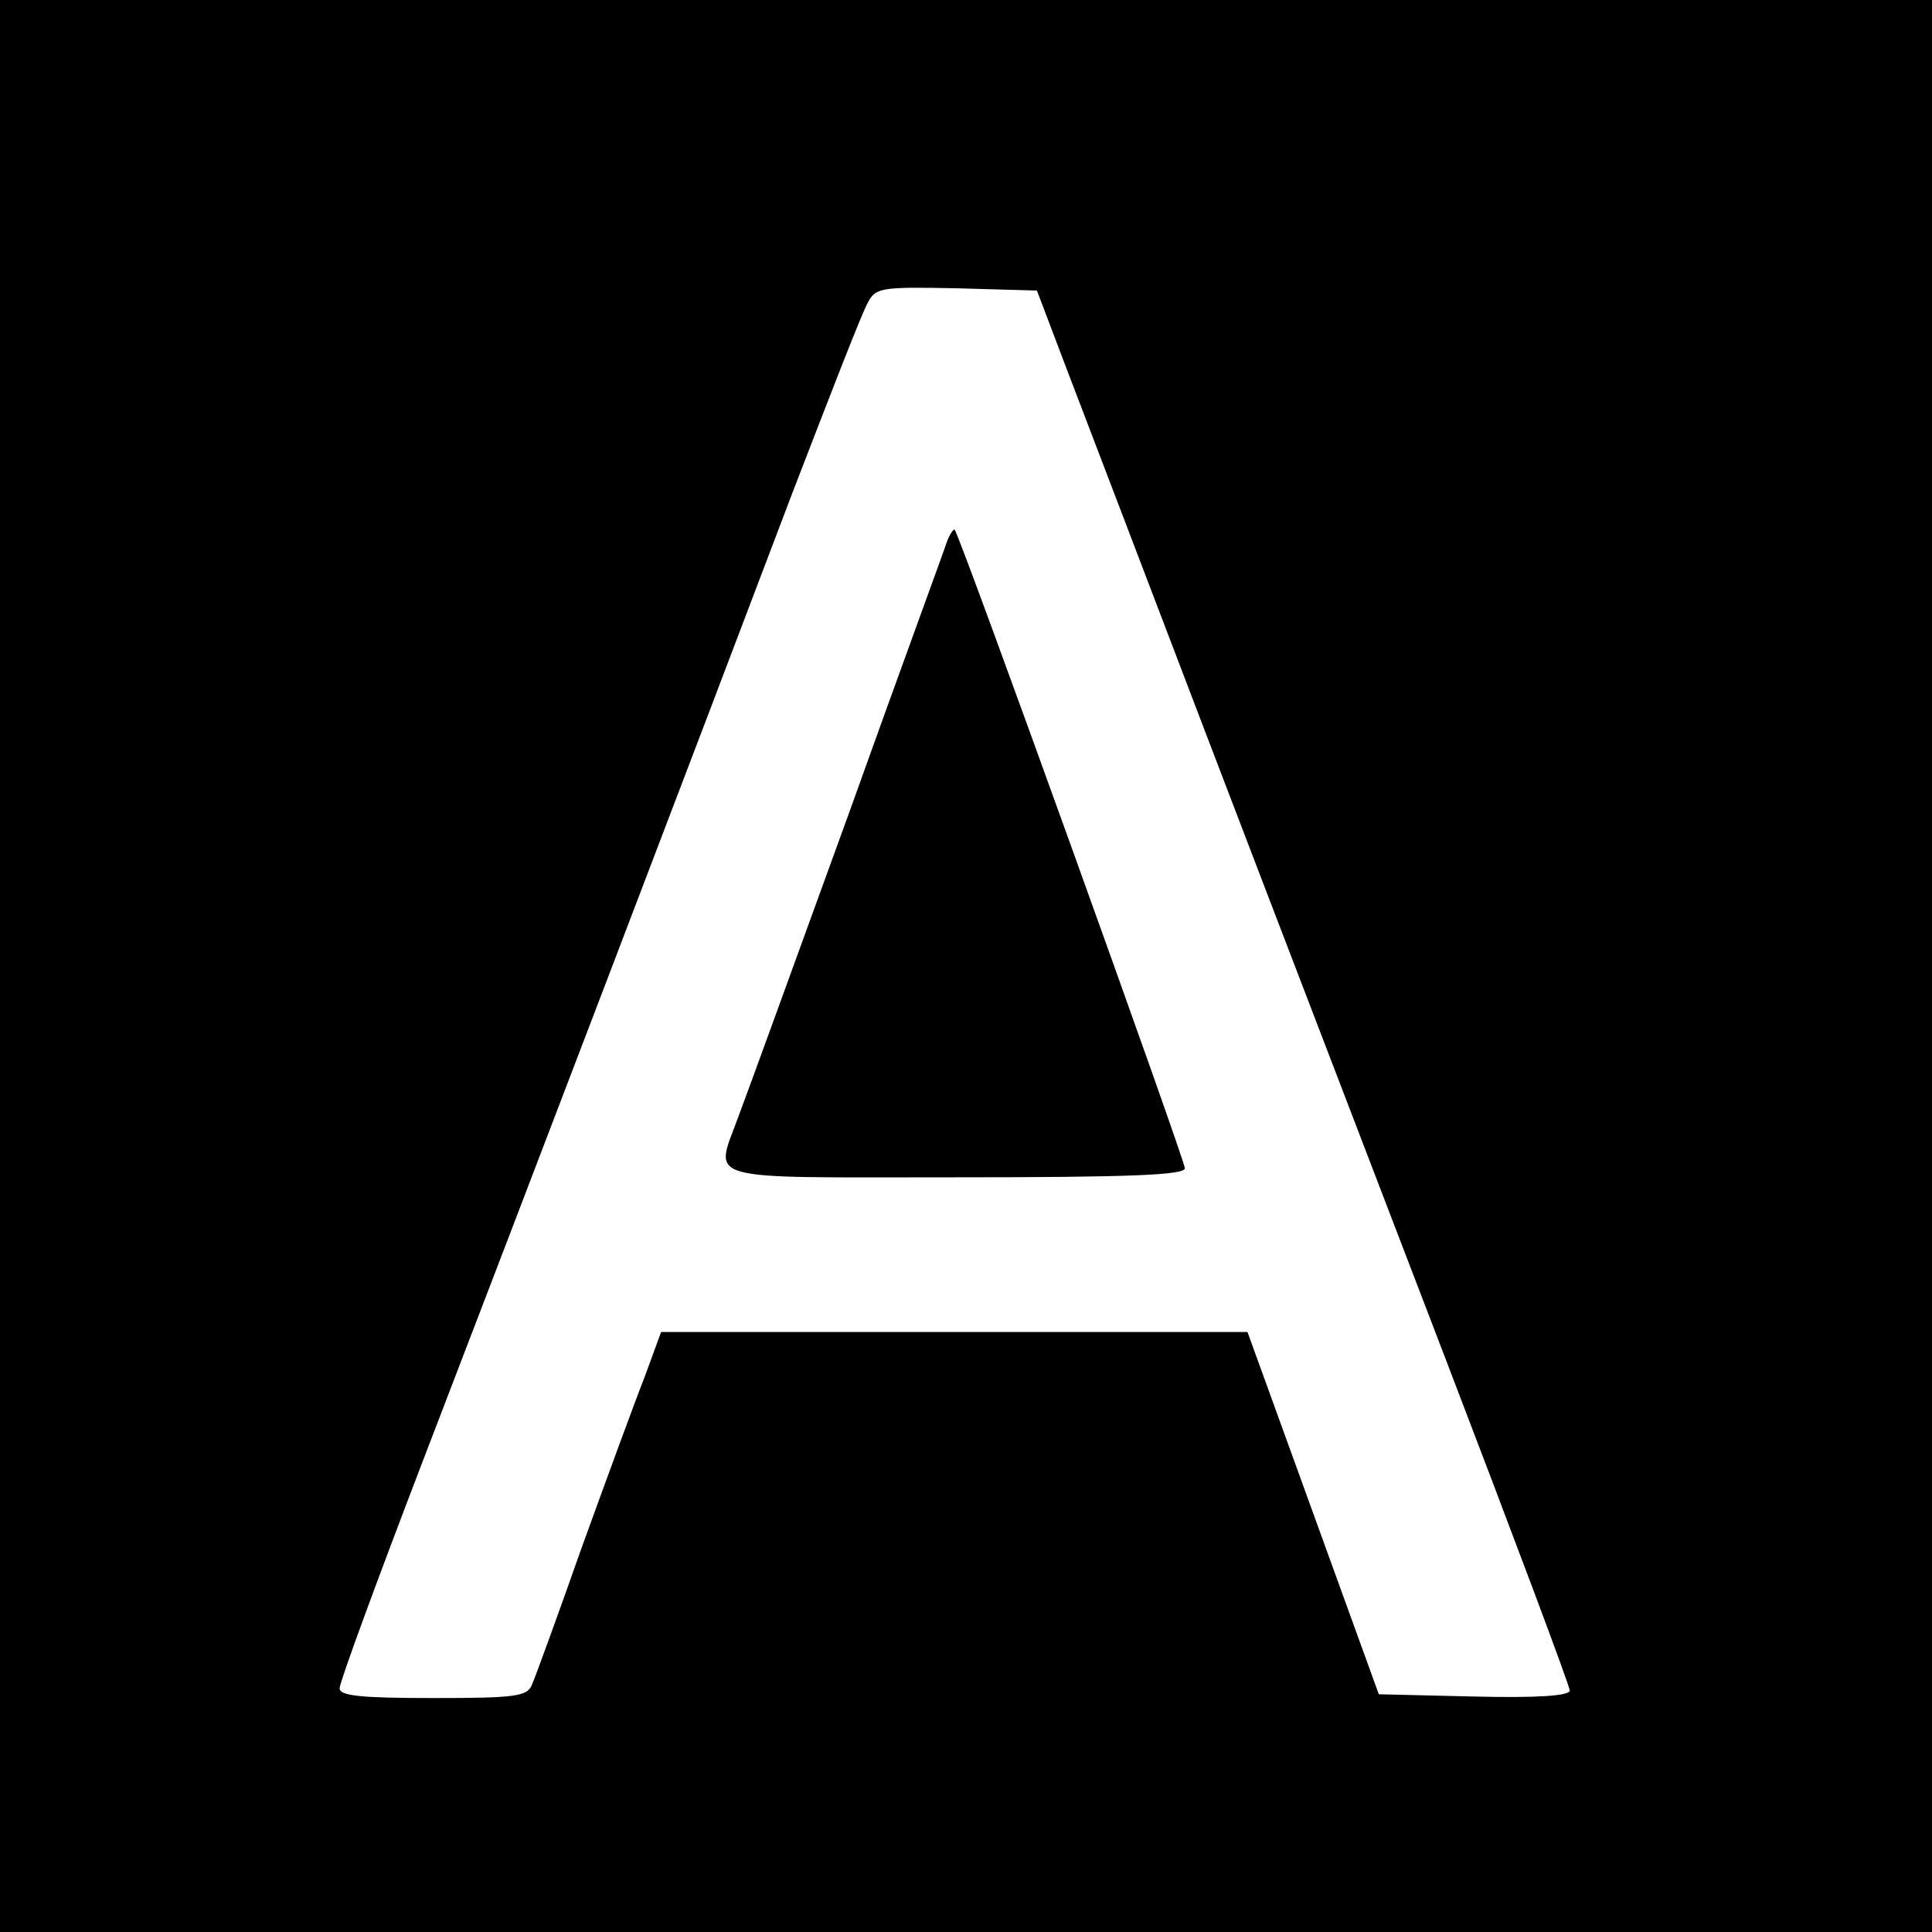 <?xml version="1.0" standalone="no"?>
<!DOCTYPE svg PUBLIC "-//W3C//DTD SVG 20010904//EN"
 "http://www.w3.org/TR/2001/REC-SVG-20010904/DTD/svg10.dtd">
<svg version="1.0" xmlns="http://www.w3.org/2000/svg"
 width="256pt" height="256pt" viewBox="0 0 256 256"
 preserveAspectRatio="xMidYMid meet">
<g transform="translate(0,256) scale(0.1,-0.1)"
fill="#000000" stroke="none">
<path d="M0 1280 l0 -1280 1280 0 1280 0 0 1280 0 1280 -1280 0 -1280 0 0
-1280z m1410 800 c20 -52 105 -275 189 -495 84 -220 227 -592 317 -827 90
-235 164 -432 164 -438 0 -7 -42 -10 -126 -8 l-127 3 -87 240 -87 240 -389 0
-388 0 -22 -60 c-13 -33 -50 -134 -83 -225 -32 -91 -62 -173 -66 -182 -6 -16
-22 -18 -131 -18 -97 0 -124 3 -124 13 0 8 50 144 111 303 130 338 364 951
489 1281 49 127 93 241 100 252 10 20 18 21 118 19 l106 -3 36 -95z"/>
<path d="M1255 1843 c-3 -10 -63 -173 -131 -363 -69 -190 -134 -369 -145 -398
-32 -89 -57 -82 286 -82 233 0 305 3 305 12 0 11 -298 839 -305 846 -1 2 -6
-5 -10 -15z"/>
</g>
</svg>
